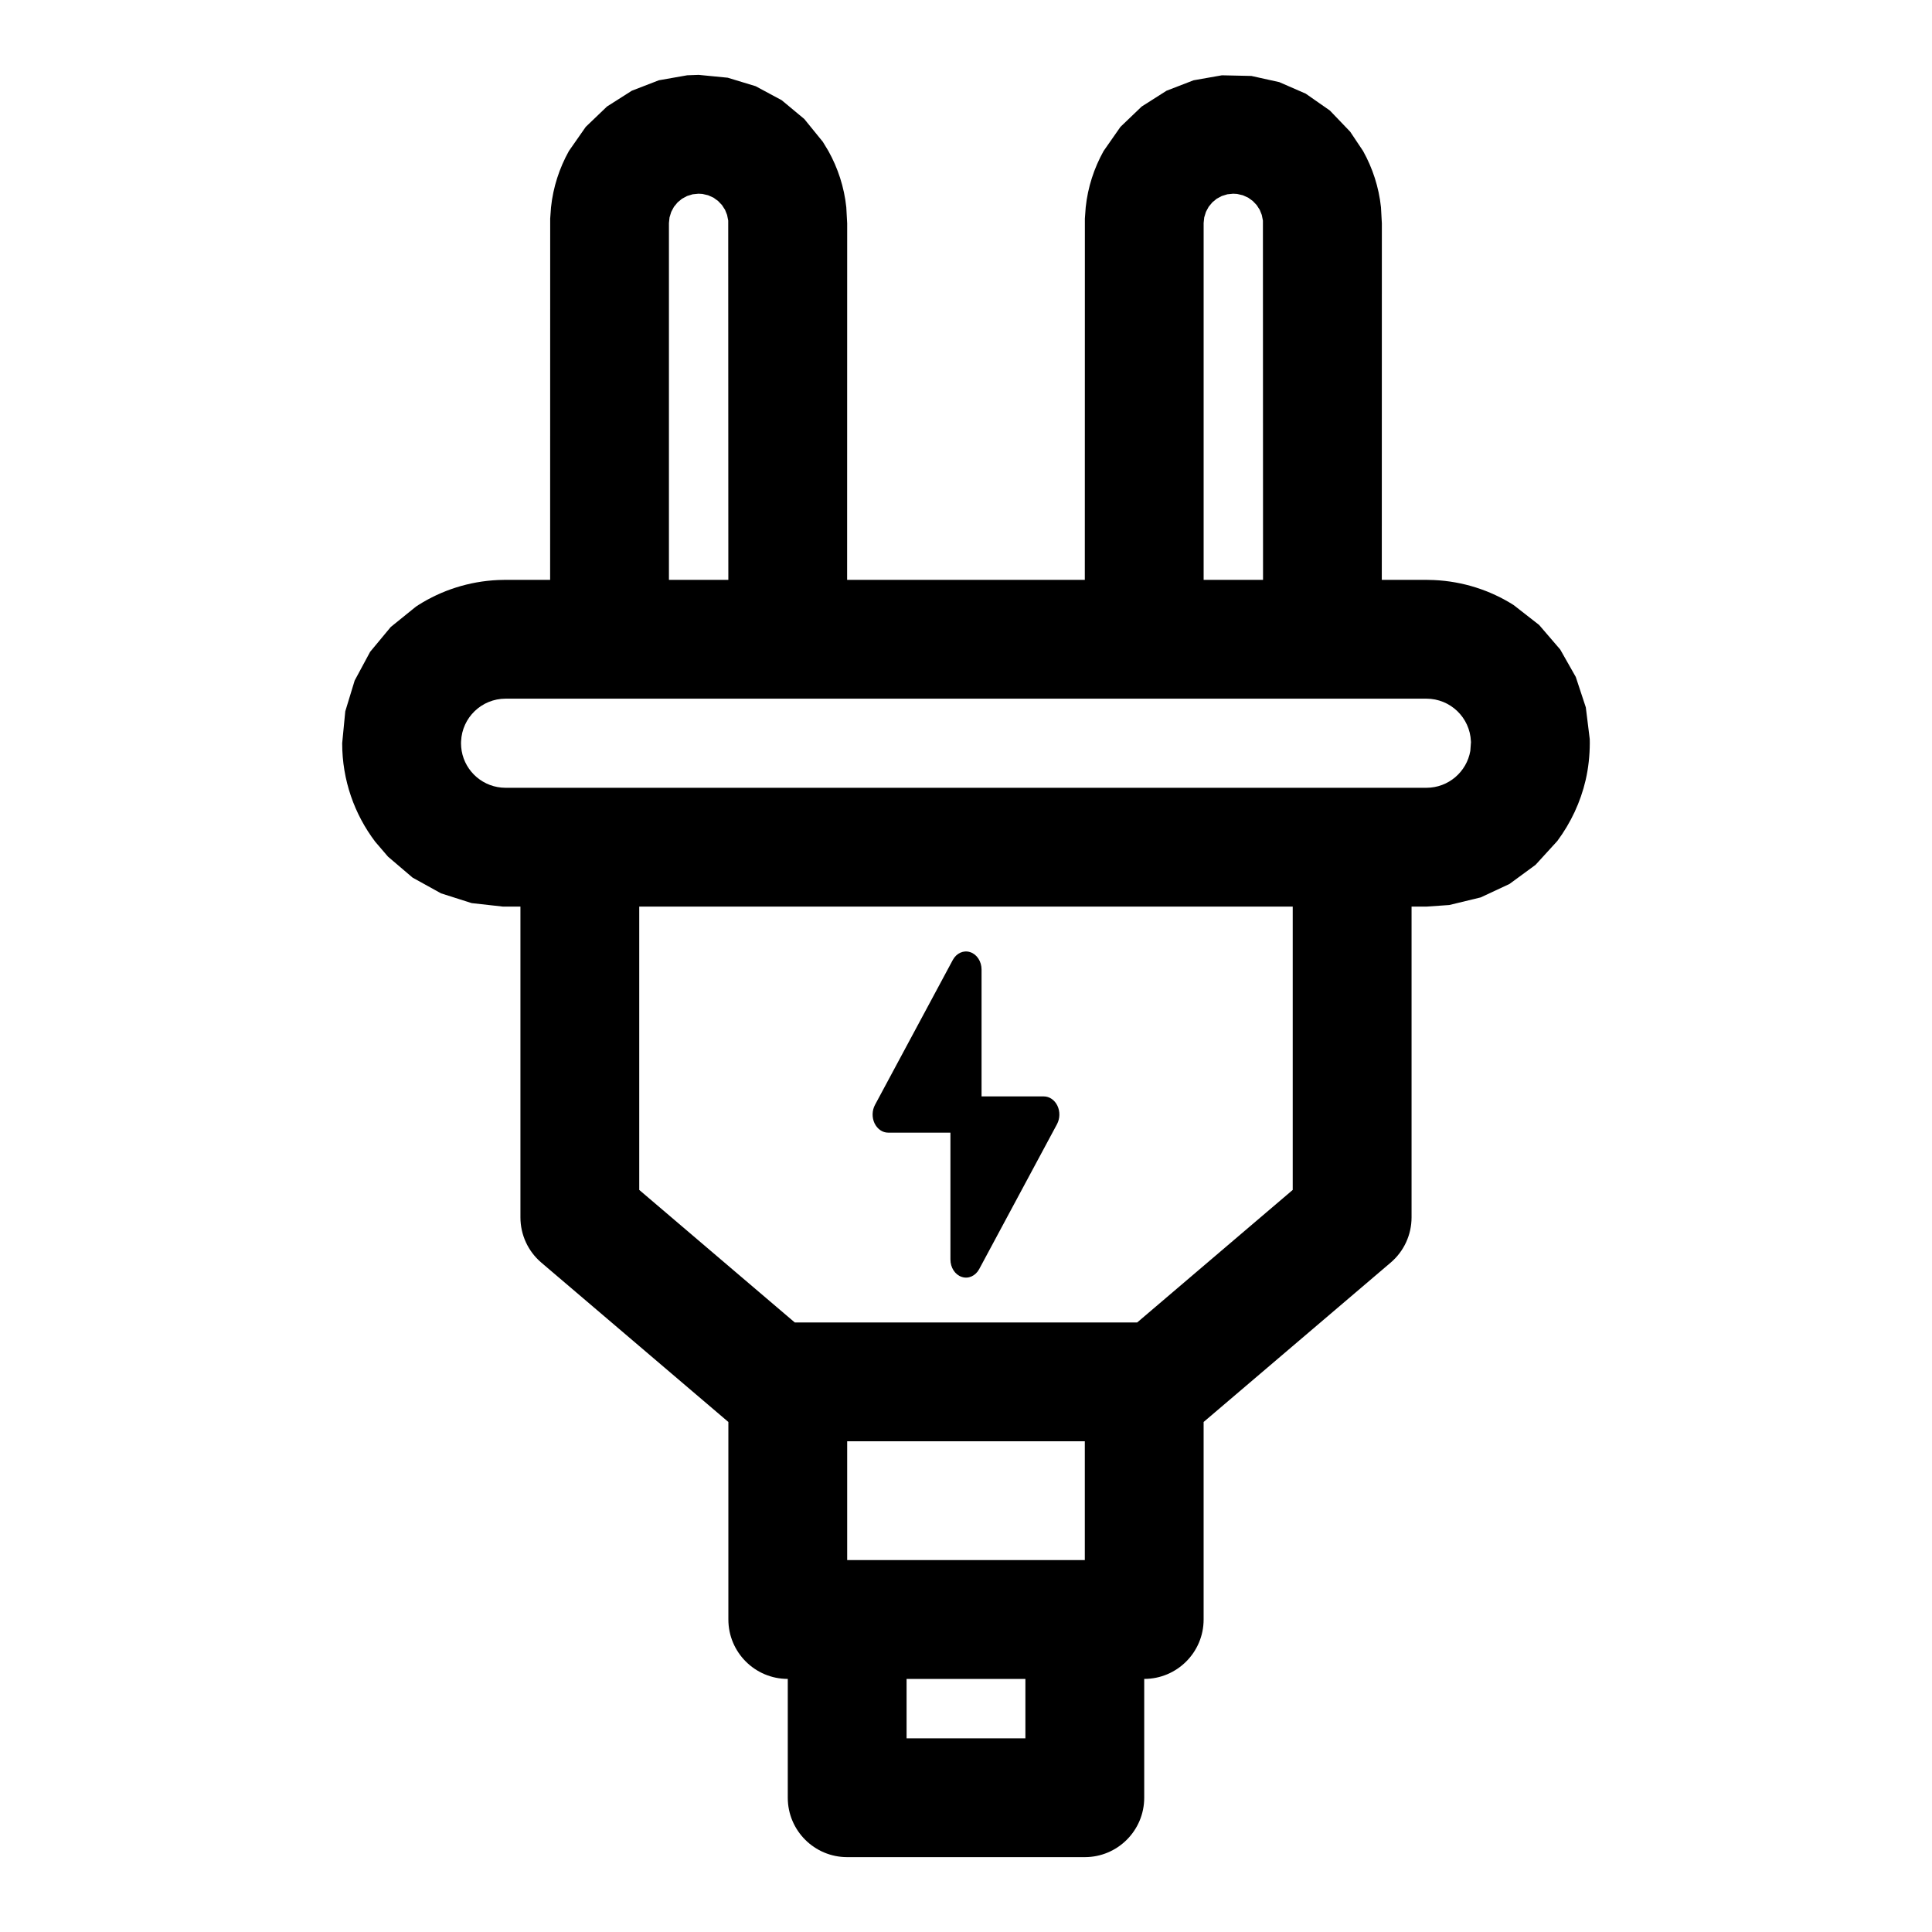 <?xml version="1.0" encoding="UTF-8"?>
<!-- Uploaded to: ICON Repo, www.svgrepo.com, Generator: ICON Repo Mixer Tools -->
<svg fill="#000000" width="800px" height="800px" version="1.1" viewBox="144 144 512 512" xmlns="http://www.w3.org/2000/svg">
 <path d="m289.79 297.66 0.016-95.738 0.219-2.992c0.566-5.367 2.234-10.406 4.738-14.91l4.473-6.406 5.621-5.383 6.582-4.188 7.164-2.769 7.527-1.324 3.023-0.109 7.699 0.754 7.398 2.25 6.91 3.715 5.984 4.977 4.914 6.047 1.48 2.441c2.504 4.504 4.172 9.539 4.738 14.91l0.234 4.266-0.016 94.465h62.992l0.016-95.738 0.219-2.992c0.566-5.367 2.234-10.406 4.738-14.91l4.473-6.406 5.621-5.383 6.582-4.188 7.164-2.769 7.527-1.324 7.793 0.172 7.398 1.637 7.008 3.055 6.406 4.473 5.383 5.621 3.418 5.117c2.504 4.504 4.172 9.539 4.738 14.91l0.234 4.266-0.016 94.465h11.824l1.953 0.047c7.762 0.348 14.988 2.723 21.16 6.629l6.754 5.273 5.59 6.504 4.125 7.273 2.66 8.062 1.039 8.391 0.016 1.117c-0.016 3.289-0.363 6.566-1.102 9.777-1.355 5.84-3.938 11.32-7.496 16.121l-5.777 6.328-6.91 5.07-7.621 3.559-8.328 2.016-6.062 0.426h-3.938v82.355c0 4.613-2.016 8.988-5.527 11.98l-49.578 42.242v52.348c0 8.691-7.055 15.742-15.742 15.742v31.488c0 8.691-7.055 15.742-15.742 15.742h-62.977c-8.691 0-15.742-7.055-15.742-15.742v-31.488c-8.691 0-15.742-7.055-15.742-15.742v-52.348l-49.578-42.242c-3.512-2.992-5.527-7.367-5.527-11.98v-82.355h-4.598l-8.328-0.93-8.109-2.582-7.543-4.172-6.519-5.559-3.387-3.953c-5.496-7.258-8.754-16.297-8.754-26.105l0.82-8.453 2.488-8.156 4.094-7.606 5.465-6.582 6.676-5.398 0.645-0.426c6.172-3.906 13.398-6.281 21.16-6.629l1.953-0.047h11.809zm125.95 291.27v15.742h-31.488v-15.742zm-47.23-31.488h62.977v-31.488h-62.977v31.488zm76.863-62.977h-90.75l-41.219-35.125v-75.082h173.18v75.082l-41.219 35.125zm-49.5-50.301v33.613c0 2.141 1.211 4.031 2.992 4.613 1.762 0.598 3.652-0.25 4.629-2.062l20.625-38.414c0.789-1.48 0.836-3.352 0.109-4.879-0.738-1.527-2.109-2.473-3.606-2.473h-16.5v-33.613c0-2.141-1.211-4.031-2.992-4.613-1.762-0.598-3.652 0.25-4.629 2.062l-20.625 38.414c-0.789 1.48-0.836 3.352-0.109 4.879 0.738 1.527 2.109 2.473 3.606 2.473zm126.14-115.01h-244.03c-6.359 0-11.539 5.023-11.793 11.32l-0.016 0.488c0 0.691 0.062 1.371 0.172 2.031 0.961 5.559 5.809 9.777 11.637 9.777h244.03c5.824 0 10.676-4.219 11.637-9.777l0.172-2.332-0.016-0.188c-0.25-6.297-5.434-11.32-11.793-11.32zm-51.215-133.82-1.543 0.156-1.48 0.457-1.34 0.723-1.164 0.961-0.961 1.164-0.723 1.34-0.457 1.48-0.156 1.496v94.559h15.742l-0.031-95.219-0.301-1.496-0.535-1.34-0.82-1.273-1.039-1.086-1.227-0.883-1.402-0.629-1.512-0.348-1.055-0.062zm-141.7 0-1.543 0.156-1.48 0.457-1.34 0.723-1.164 0.961-0.961 1.164-0.723 1.34-0.457 1.48-0.156 1.496v94.559h15.742l-0.031-95.219-0.301-1.496-0.535-1.34-0.82-1.273-1.039-1.086-1.227-0.883-1.402-0.629-1.512-0.348-1.055-0.062z" fill-rule="evenodd"/>
</svg>